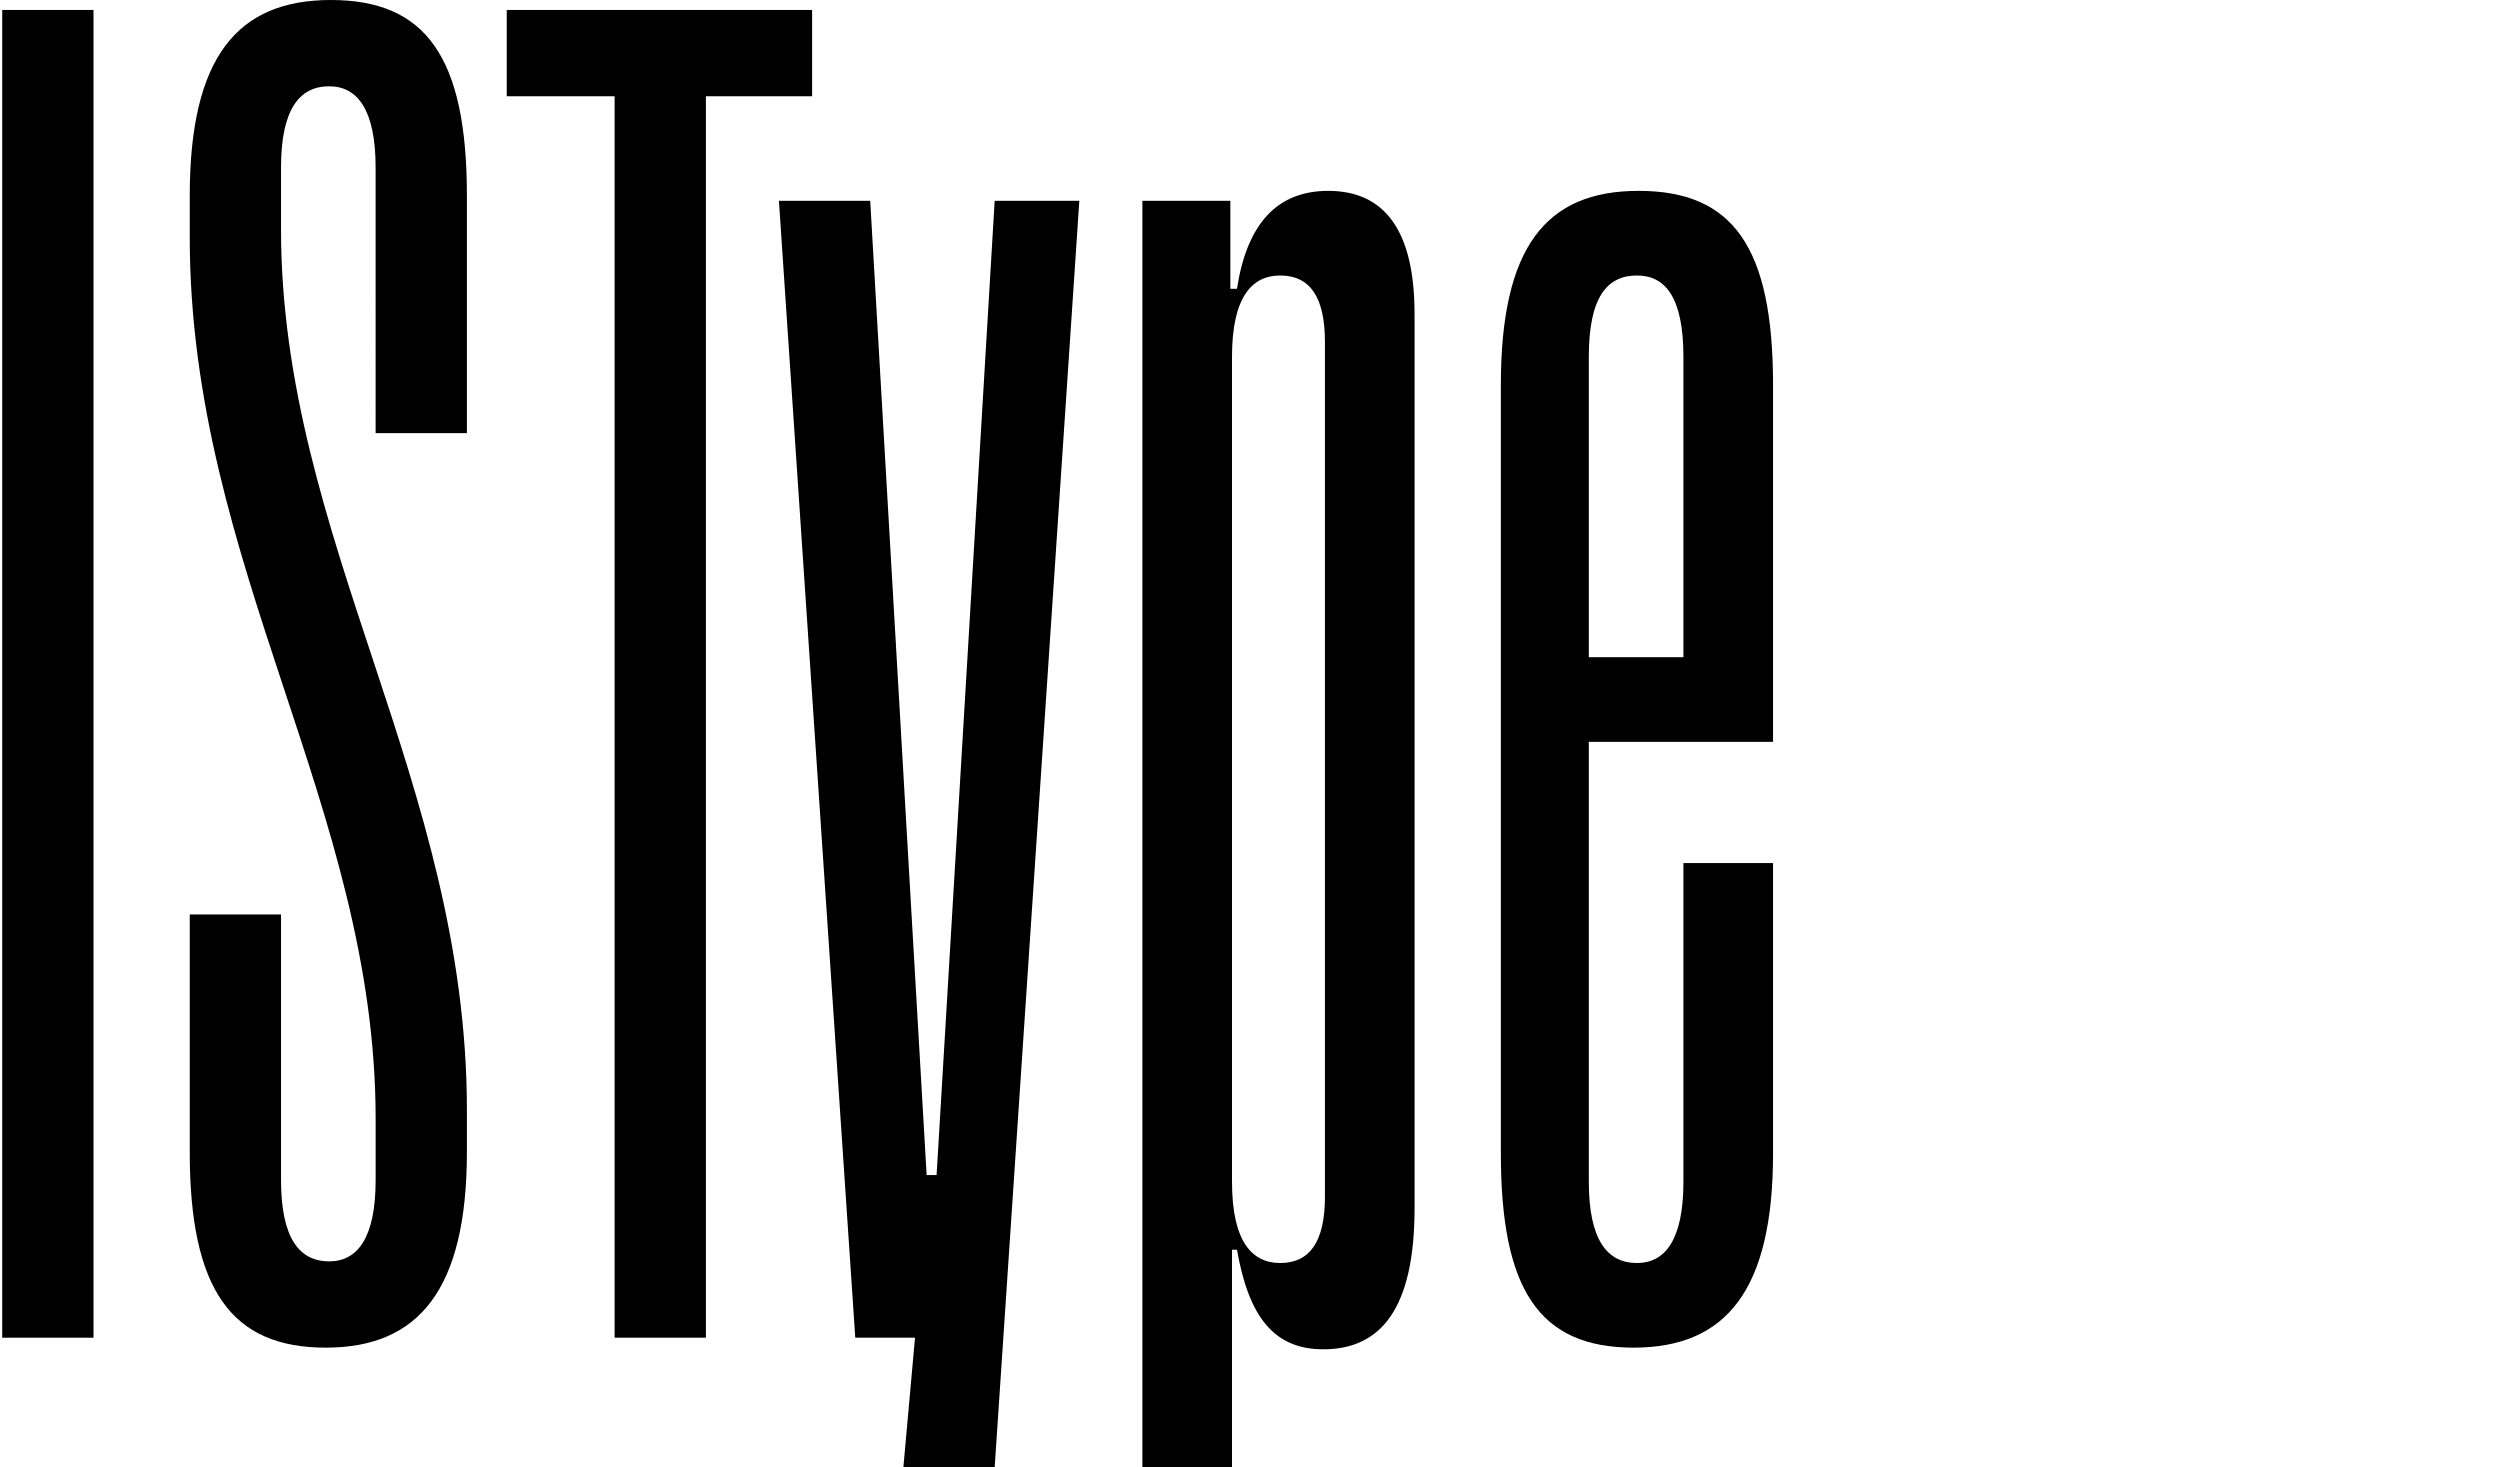 <?xml version="1.0" encoding="UTF-8"?>
<svg id="Layer_1" xmlns="http://www.w3.org/2000/svg" version="1.1" viewBox="0 0 170.399 100">
  <!-- Generator: Adobe Illustrator 29.8.1, SVG Export Plug-In . SVG Version: 2.1.1 Build 2)  -->
  <path d="M.151.679h6.222v90.498H.151V.679Z"/>
  <path d="M12.933,78.507v-16.176h6.222v18.1c0,3.959,1.244,5.543,3.281,5.543,1.923,0,3.167-1.584,3.167-5.543v-4.186c0-21.154-12.67-37.67-12.67-60.068v-2.828C12.933,3.846,16.213,0,22.548,0c6.448,0,9.276,3.846,9.276,13.348v16.176h-6.222V11.425c0-3.959-1.244-5.543-3.167-5.543-2.036,0-3.281,1.584-3.281,5.543v4.186c0,21.154,12.67,37.67,12.67,60.068v2.828c0,9.389-3.281,13.348-9.615,13.348-6.448,0-9.276-3.959-9.276-13.348Z"/>
  <path d="M55.354,6.561h-7.24v84.615h-6.222V6.561h-7.353V.679h20.814v5.882Z"/>
  <path d="M73.566,13.688l-5.769,86.312h-6.222l.792-8.824h-4.072l-5.204-77.489h6.222l3.846,66.403h.679l3.959-66.403s5.769,0,5.769 0Z"/>
  <path d="M96.416,21.38v60.973c0,6.787-2.262,9.615-6.222,9.615-3.394,0-5.09-2.262-5.882-6.787h-.339v14.819h-6.109V13.688h5.995v5.995h.452c.679-4.412,2.715-6.674,6.221-6.674,3.846,0,5.882,2.715,5.882,8.371ZM90.307,23.303c0-3.054-1.018-4.525-3.054-4.525-1.923,0-3.28,1.471-3.28,5.543v56.222c0,4.072,1.357,5.543,3.28,5.543,2.036,0,3.054-1.471,3.054-4.525V23.303Z"/>
  <path d="M108.293,80.543c0,3.959,1.244,5.543,3.281,5.543,1.923,0,3.167-1.584,3.167-5.543v-21.719h6.109v19.796c0,9.276-3.167,13.235-9.502,13.235-6.448,0-9.05-3.959-9.05-13.235V26.244c0-9.389,3.054-13.235,9.389-13.235,6.448,0,9.163,3.846,9.163,13.235v24.321h-12.557v29.977ZM108.293,24.321v20.475h6.448v-20.475c0-4.072-1.244-5.543-3.167-5.543-2.036,0-3.281,1.471-3.281,5.543Z"/>
</svg>